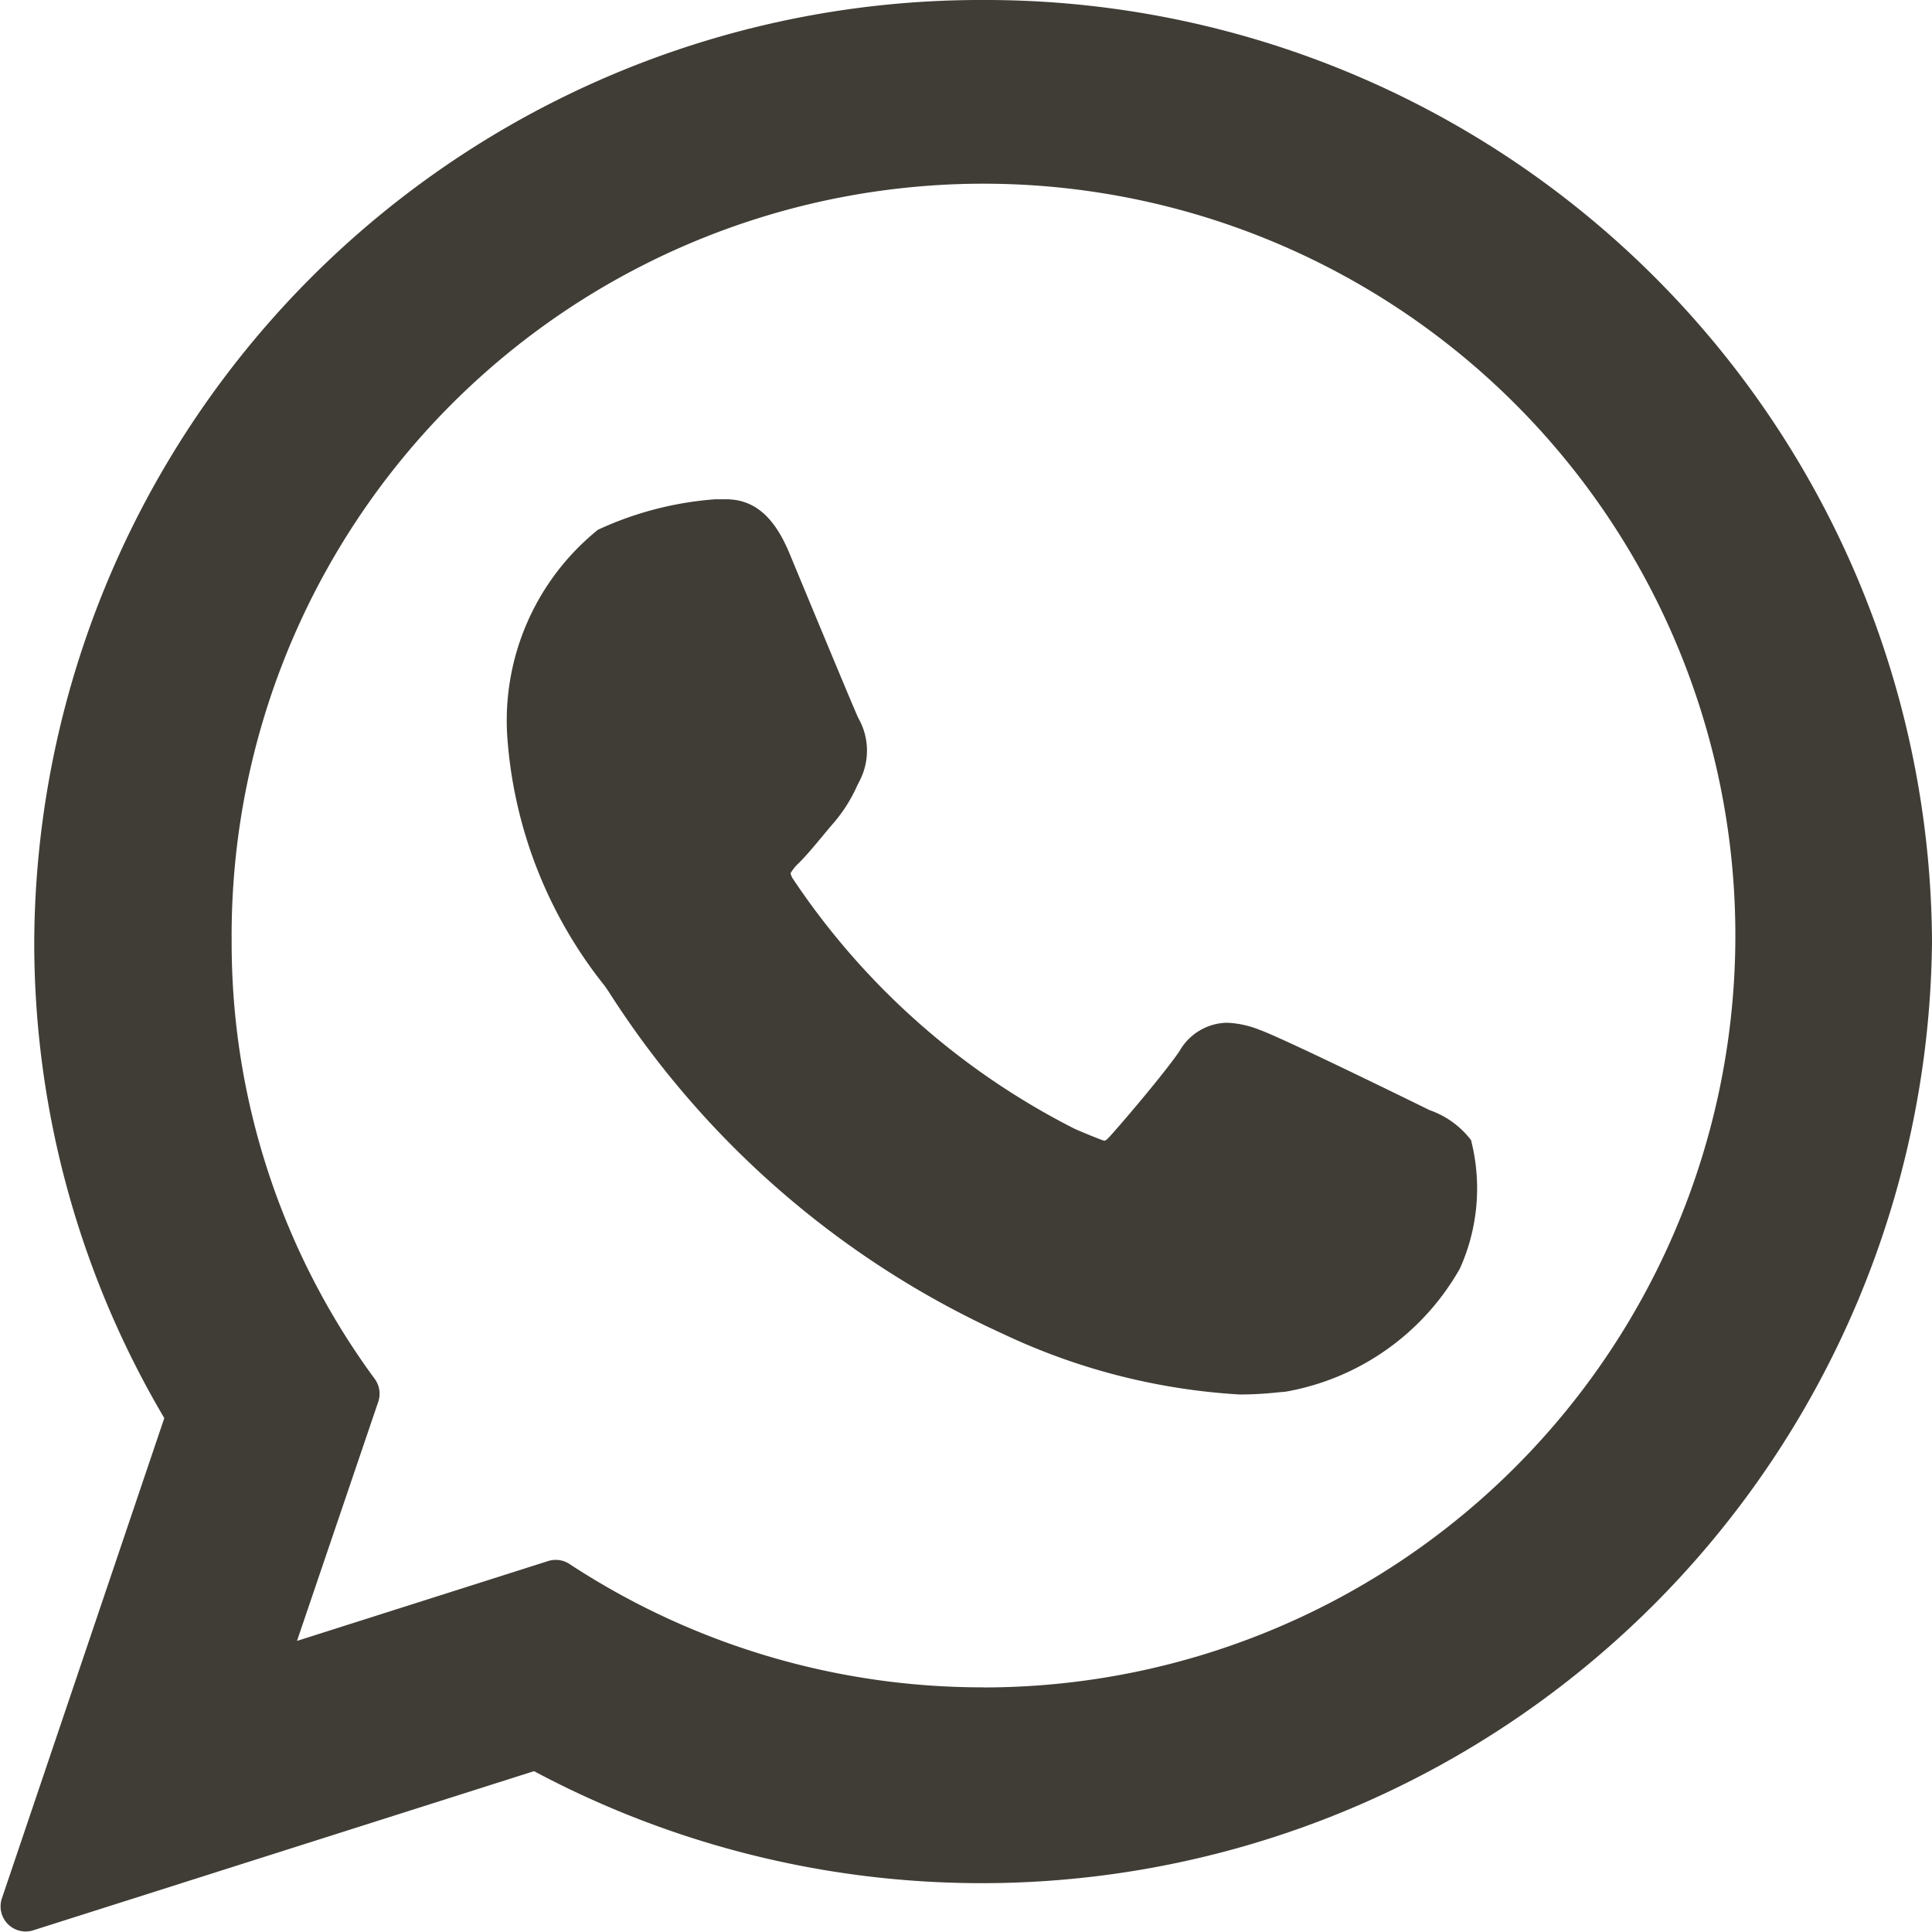 <?xml version="1.0" encoding="UTF-8"?>
<svg xmlns="http://www.w3.org/2000/svg" width="19.015" height="19.015" viewBox="0 0 19.015 19.015">
  <g transform="translate(0)">
    <path d="M89.966,85.657c-.037-.018-1.423-.7-1.67-.789a.959.959,0,0,0-.323-.071.549.549,0,0,0-.467.277c-.138.206-.558.7-.687.842-.017.019-.04.042-.054.042s-.227-.088-.292-.117A7.3,7.3,0,0,1,83.7,83.38a.153.153,0,0,1-.023-.055.447.447,0,0,1,.081-.1c.076-.075.157-.173.236-.268.037-.045.075-.09.112-.133a1.493,1.493,0,0,0,.225-.357l.031-.062a.646.646,0,0,0-.019-.608c-.033-.066-.618-1.478-.68-1.627-.15-.358-.347-.525-.622-.525-.026,0,0,0-.107,0a3.323,3.323,0,0,0-1.153.3A2.413,2.413,0,0,0,80.89,82a4.424,4.424,0,0,0,.959,2.436l.039.057a9.03,9.03,0,0,0,3.873,3.363,6.3,6.3,0,0,0,2.34.6h0a3.655,3.655,0,0,0,.381-.022l.068-.006a2.459,2.459,0,0,0,1.715-1.213,1.918,1.918,0,0,0,.109-1.263A.875.875,0,0,0,89.966,85.657Z" transform="translate(-75.896 -74.731)" fill="#403d36"></path>
    <path d="M9.676,0A9.315,9.315,0,0,0,.337,9.269a9.2,9.2,0,0,0,1.28,4.688l-1.6,4.732A.247.247,0,0,0,.322,19l4.934-1.568A9.354,9.354,0,0,0,19.015,9.269,9.315,9.315,0,0,0,9.676,0Zm0,16.607a7.4,7.4,0,0,1-4.071-1.214.247.247,0,0,0-.21-.029l-2.472.786.8-2.354a.247.247,0,0,0-.035-.225,7.238,7.238,0,0,1-1.408-4.3,7.4,7.4,0,1,1,7.4,7.337Z" transform="translate(0)" fill="#403d36"></path>
  </g>
</svg>
